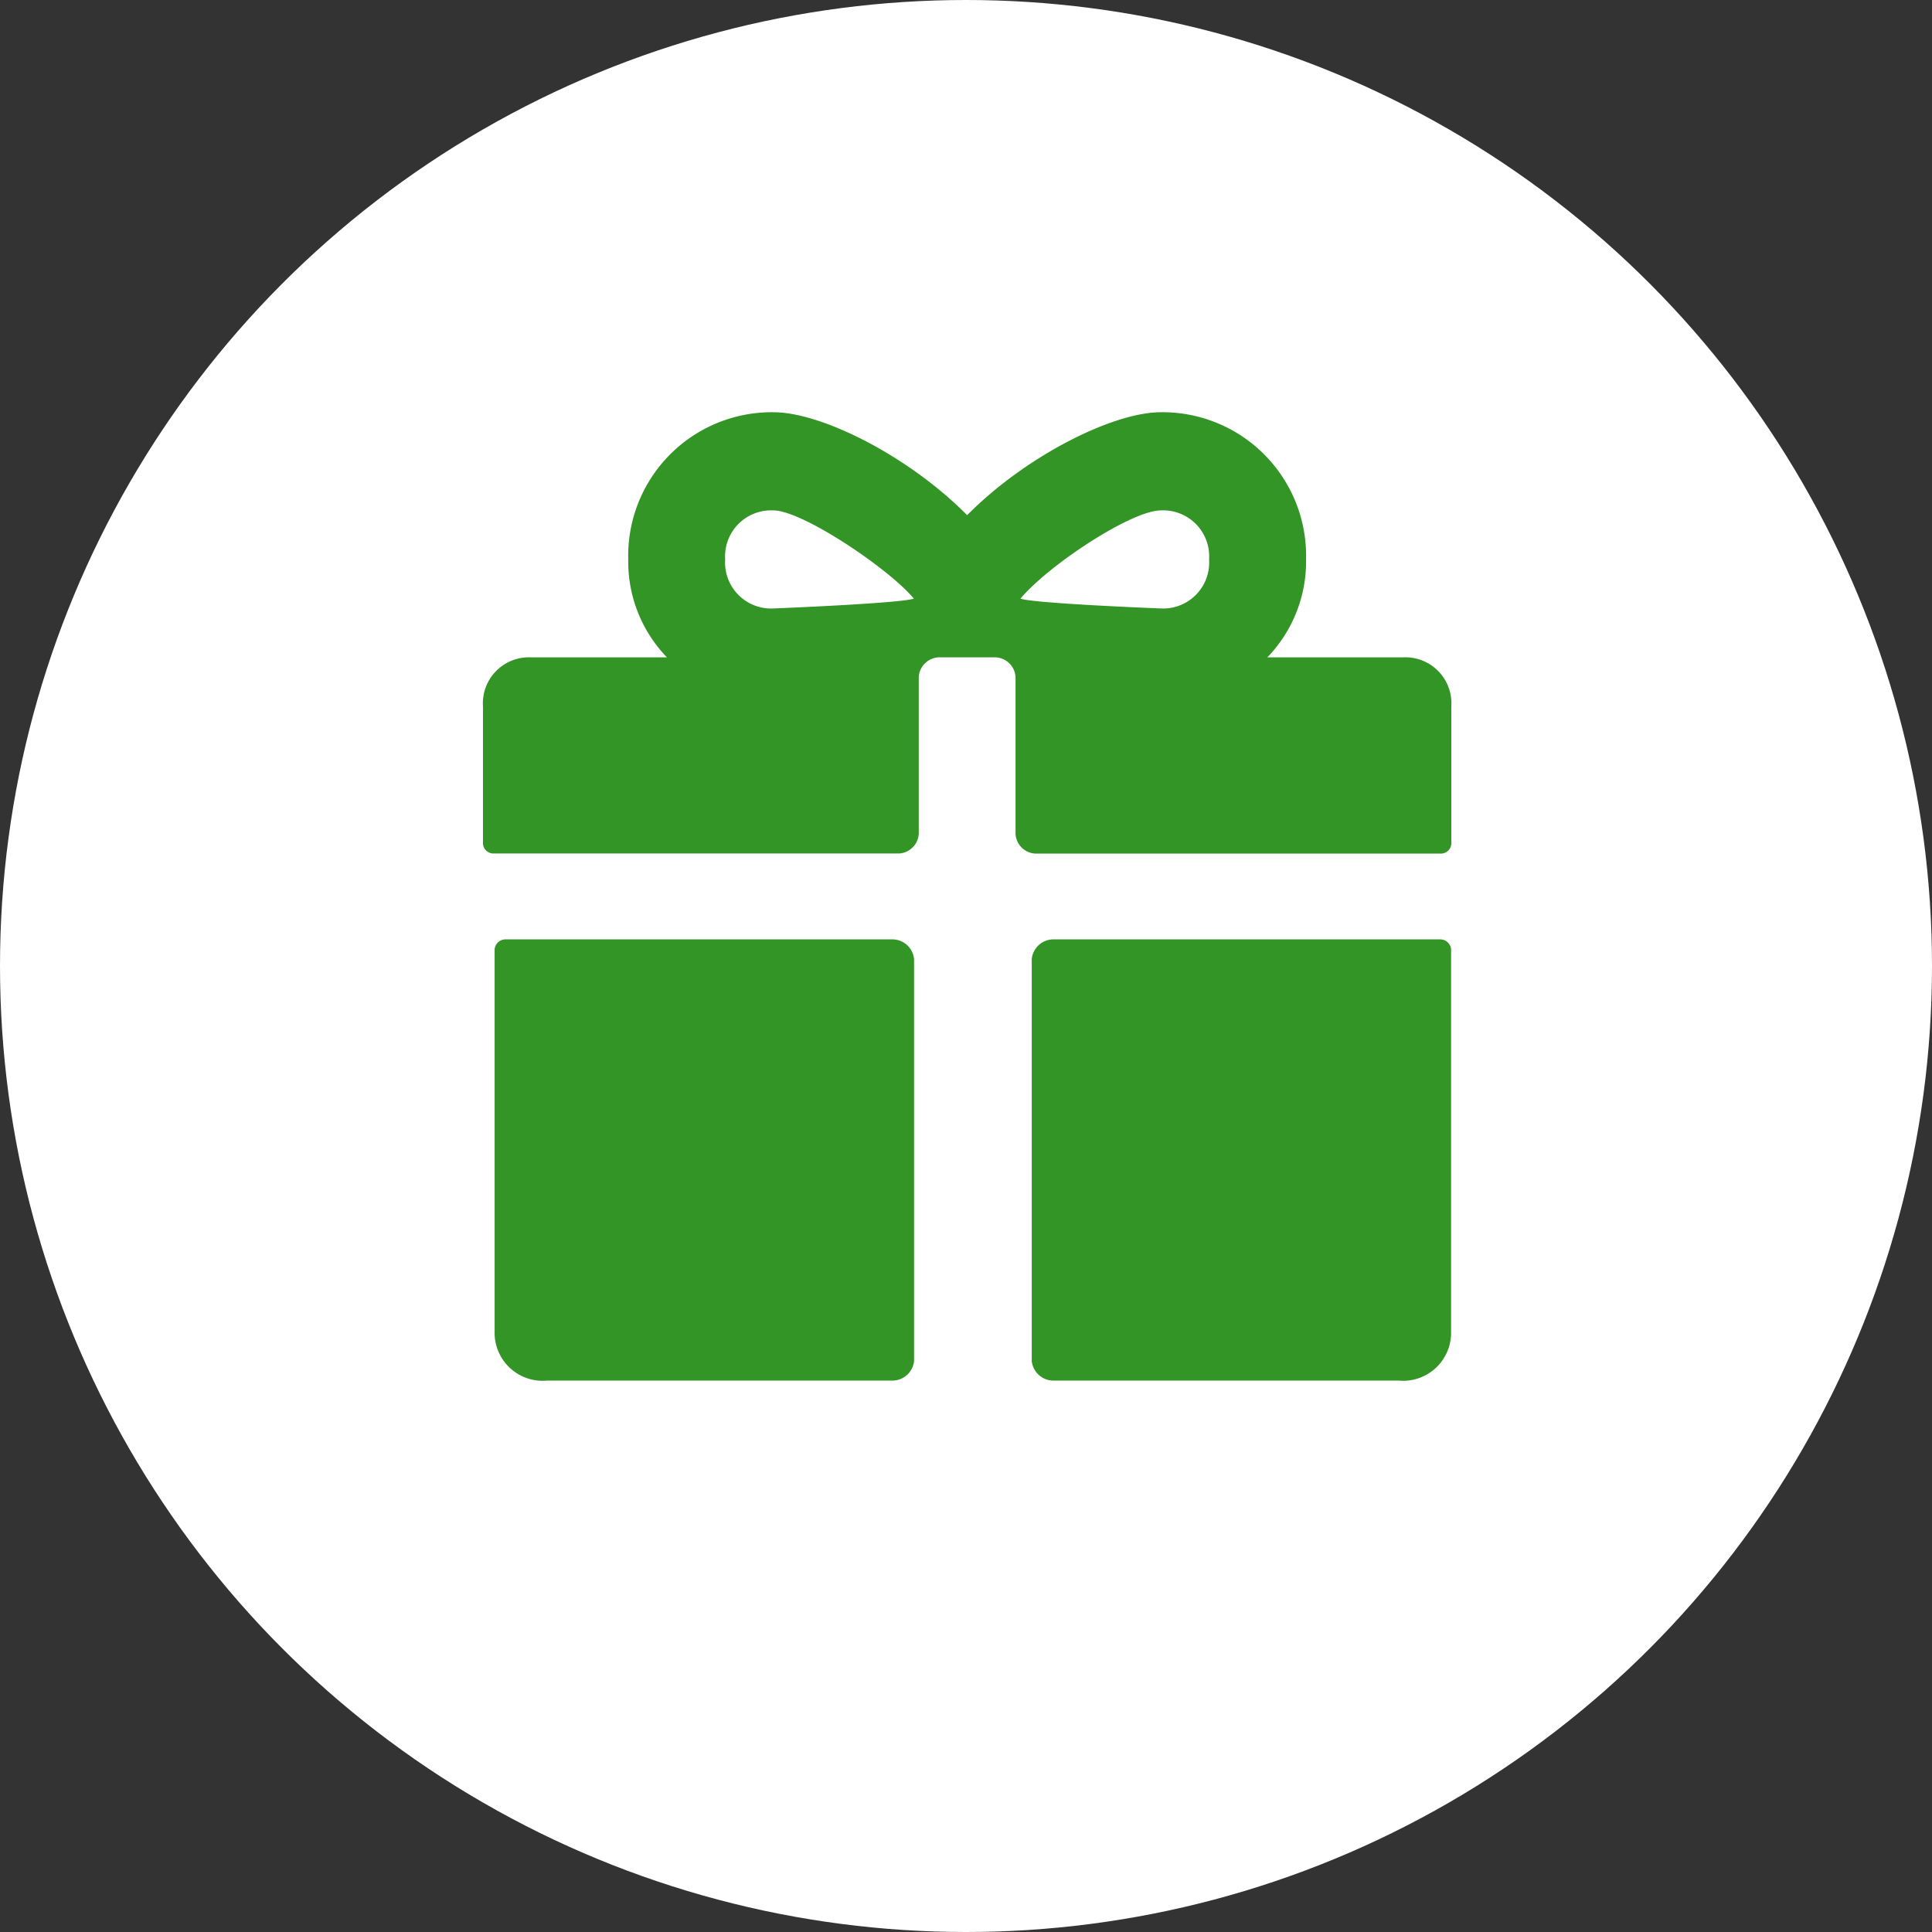 <svg xmlns="http://www.w3.org/2000/svg" width="64" height="64" viewBox="0 0 64 64">
  <rect x="0" y="0" width="64" height="64" fill="#333333" stroke="none"/>
  <g id="Group_1163" data-name="Group 1163" transform="translate(-597 -3625)">
    <circle id="Ellipse_6204" data-name="Ellipse 6204" cx="32" cy="32" r="32" transform="translate(597 3625)" fill="#fff"/>
    <g id="np_gift_797120_000000" transform="translate(612.999 3638.656)">
      <path id="Path_1" data-name="Path 1" d="M30.474,8.12H25.983a4.564,4.564,0,0,0,1.283-3.248A4.756,4.756,0,0,0,22.455,0c-1.6,0-4.491,1.462-6.416,3.41C14.114,1.462,11.227,0,9.623,0A4.756,4.756,0,0,0,4.812,4.872,4.564,4.564,0,0,0,6.095,8.12H1.6A1.525,1.525,0,0,0,0,9.744v4.547a.347.347,0,0,0,.321.325H13.794a.694.694,0,0,0,.642-.65V8.77a.694.694,0,0,1,.642-.65H17a.694.694,0,0,1,.642.65v5.2a.694.694,0,0,0,.642.65H31.757a.347.347,0,0,0,.321-.325V9.744A1.525,1.525,0,0,0,30.474,8.12ZM9.623,6.5a1.525,1.525,0,0,1-1.6-1.624,1.525,1.525,0,0,1,1.6-1.624c.962,0,3.849,1.949,4.651,2.923C13.794,6.334,9.623,6.5,9.623,6.5Zm12.831,0s-4.17-.162-4.651-.325c.962-1.137,3.689-2.923,4.651-2.923a1.525,1.525,0,0,1,1.6,1.624A1.525,1.525,0,0,1,22.455,6.5Z" transform="translate(0 0)" fill="#339526"/>
      <path id="Path_2" data-name="Path 2" d="M18.2,55H5.347A.362.362,0,0,0,5,55.325V67.992a1.59,1.59,0,0,0,1.736,1.624H18.2a.724.724,0,0,0,.695-.65V55.65A.724.724,0,0,0,18.2,55Z" transform="translate(-4.614 -37.538)" fill="#339526"/>
      <path id="Path_3" data-name="Path 3" d="M68.544,55H55.695a.724.724,0,0,0-.695.65V68.966a.724.724,0,0,0,.695.65h11.46a1.59,1.59,0,0,0,1.736-1.624V55.325A.362.362,0,0,0,68.544,55Z" transform="translate(-36.821 -37.538)" fill="#339526"/>
    </g>
  </g>
</svg>
